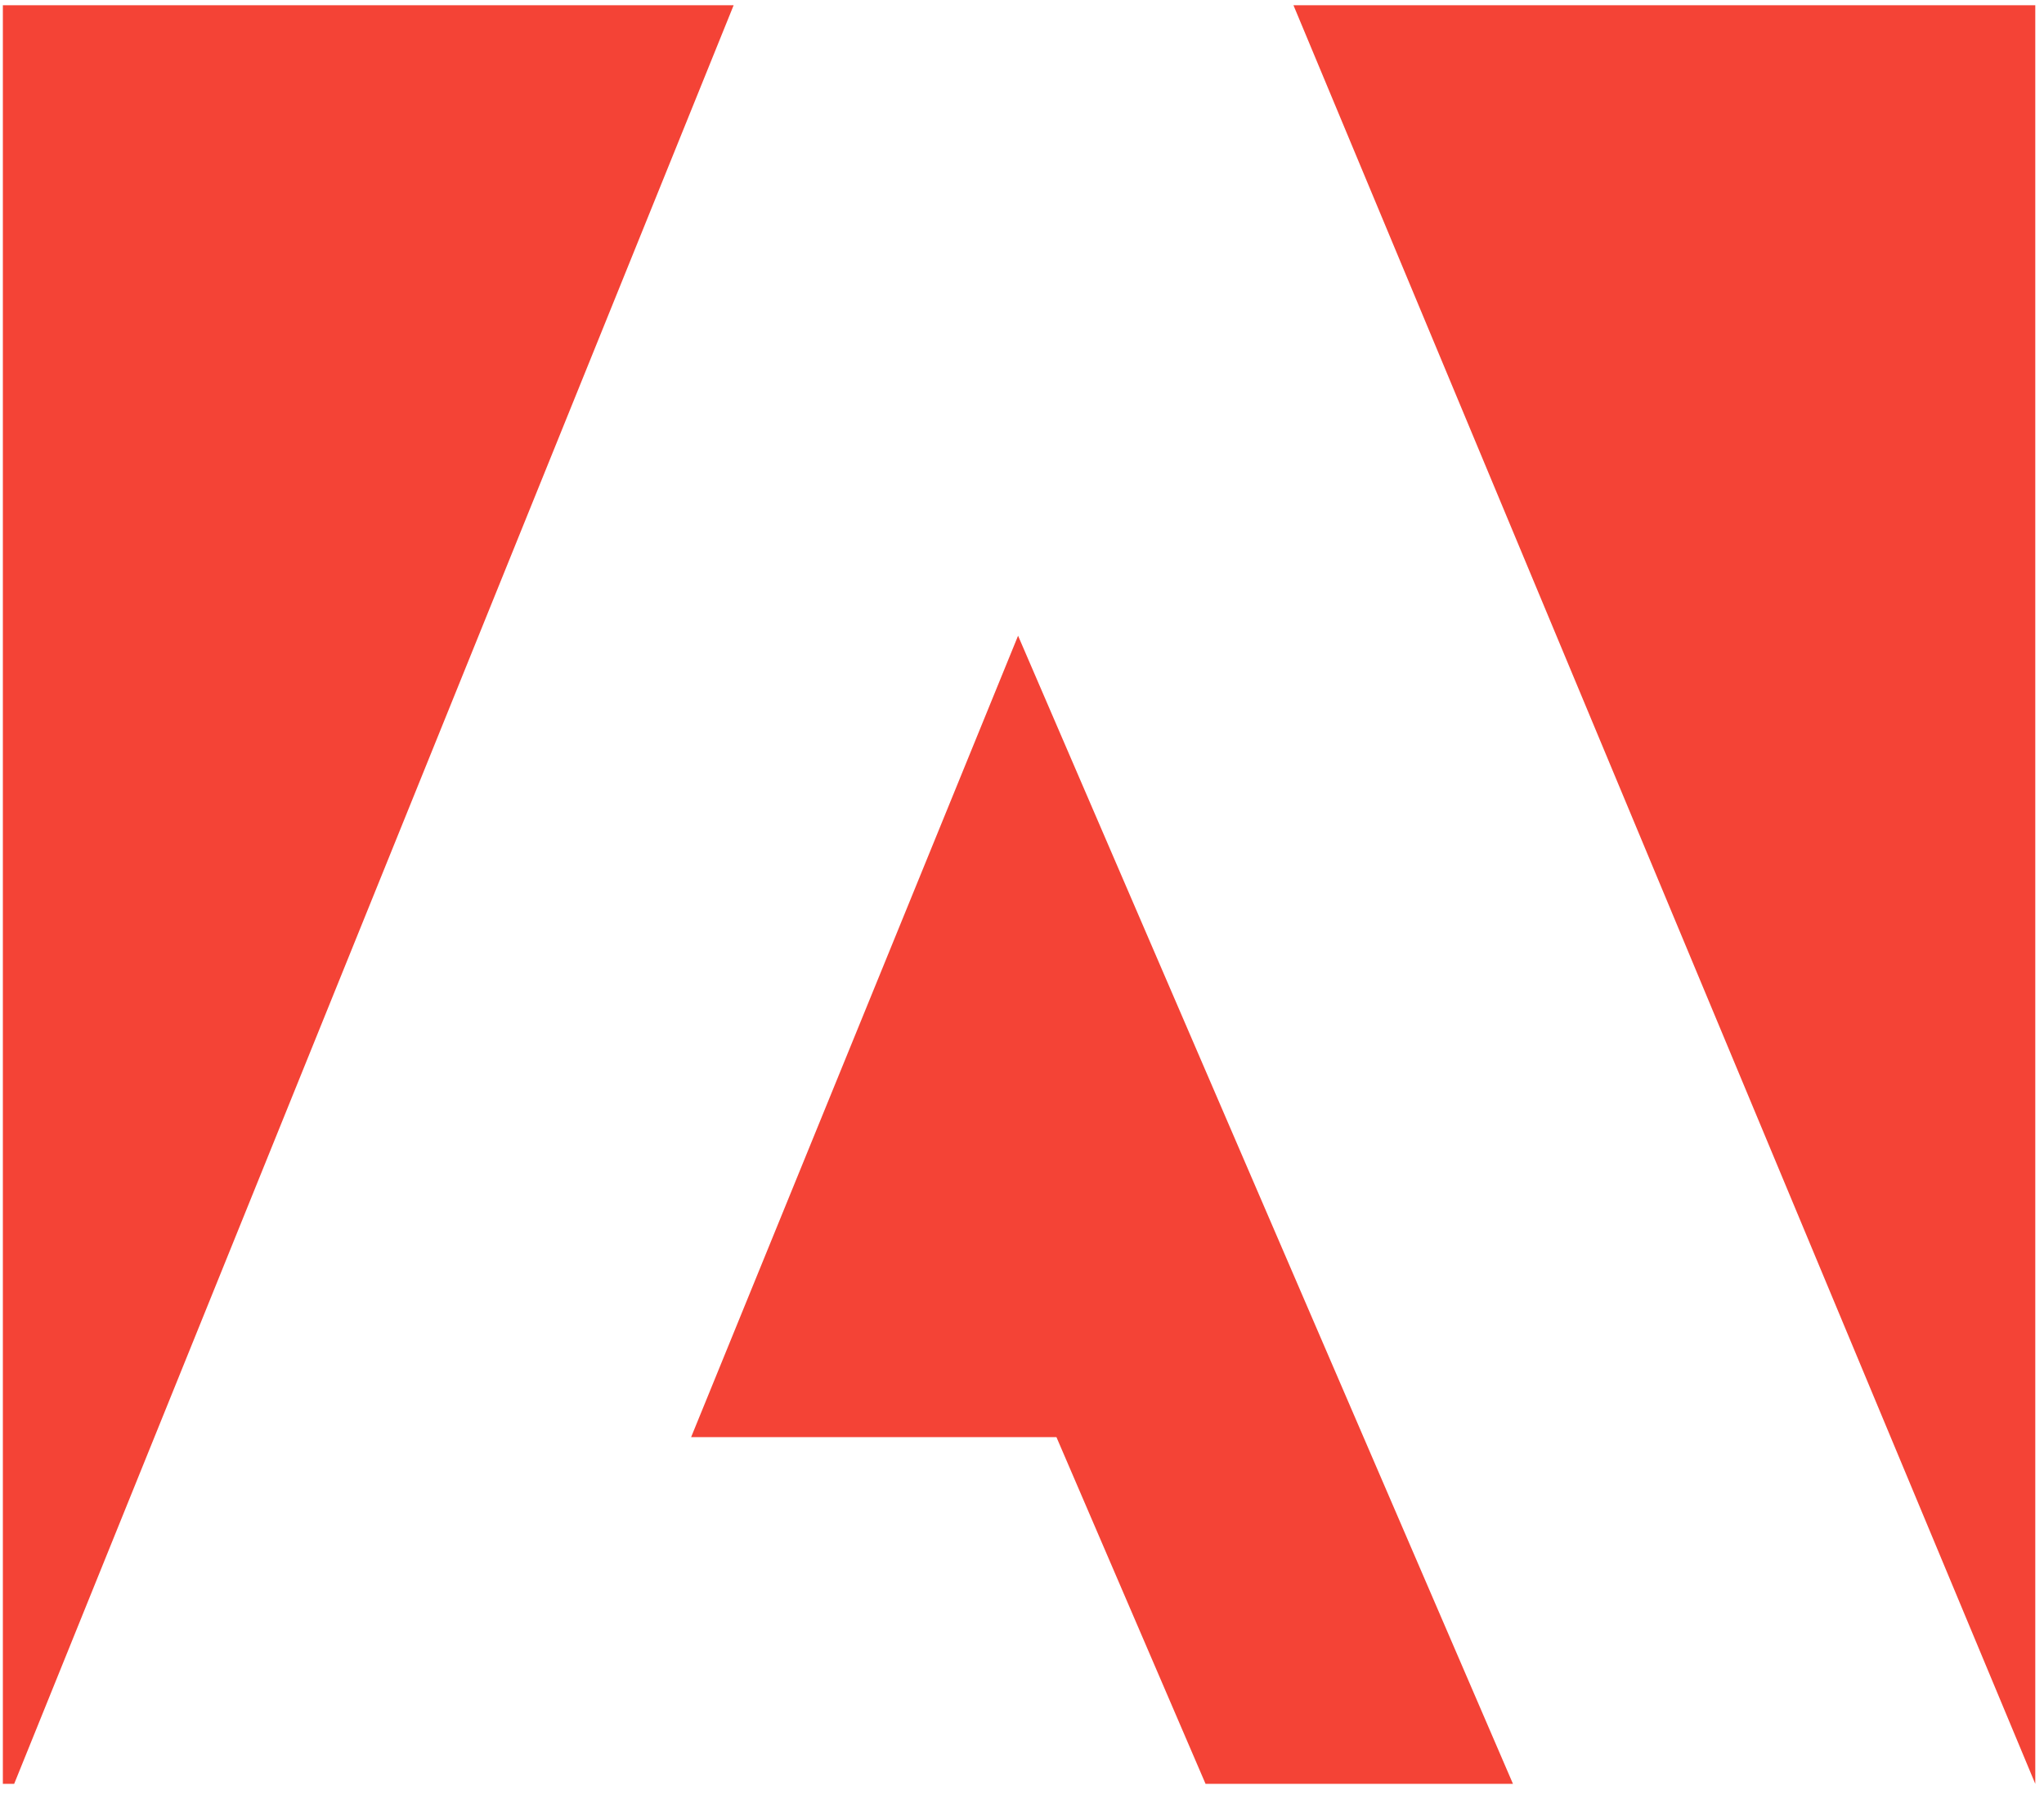<svg fill="none" height="66" viewBox="0 0 75 66" width="75" xmlns="http://www.w3.org/2000/svg"><path d="m.105.191v65.253h.415l26.4-65.253zm74.575 0h-27.22l27.22 65.253zm-30.445 65.253h11.28l-18.159-42.121-11.997 29.401h13.405z" fill="#f44336"/></svg>